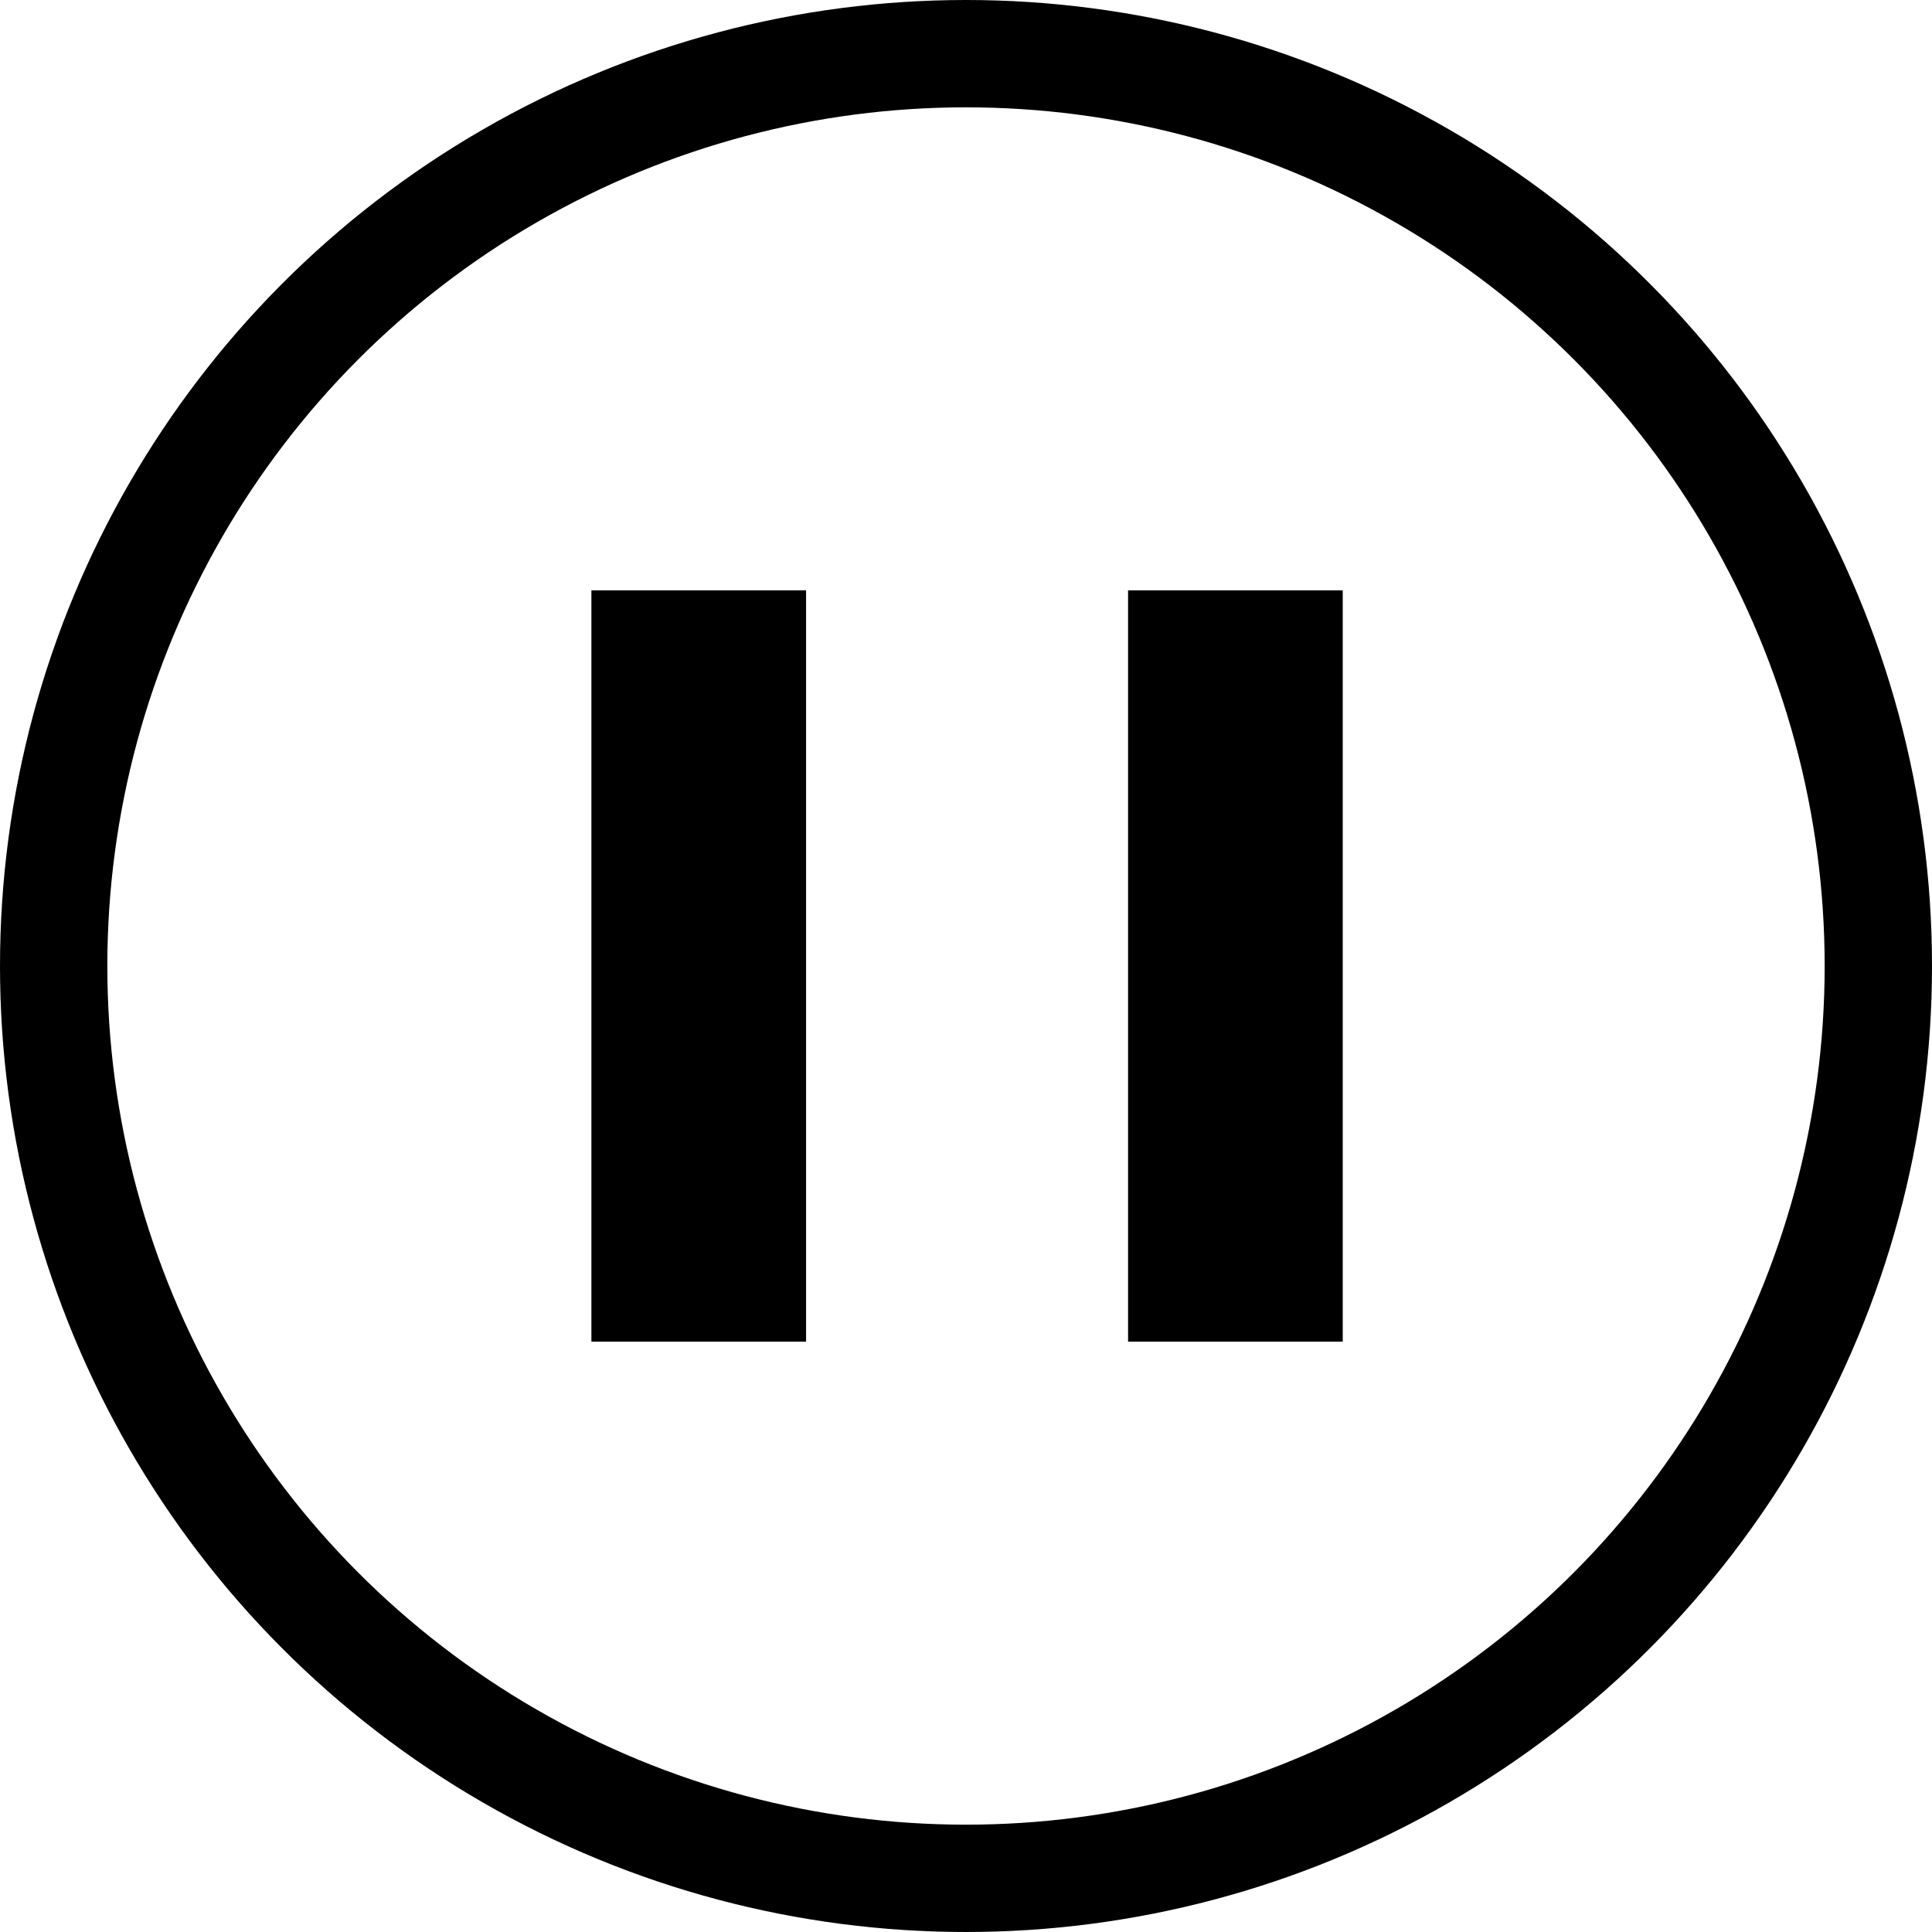 <svg id="ico_slide_pause.svg" xmlns="http://www.w3.org/2000/svg" width="18" height="18" viewBox="0 0 18 18">
  <defs>
    <style>
      .cls-1 {
        fill: none;
        stroke: #000;
        stroke-width: 1px;
      }

      .cls-2 {
        fill-rule: evenodd;
      }
    </style>
  </defs>
  <circle id="楕円形_728" data-name="楕円形 728" class="cls-1" cx="9" cy="9" r="8.5"/>
  <path id="長方形_729_のコピー" data-name="長方形 729 のコピー" class="cls-2" d="M1884.01,867h2v7h-2v-7Z" transform="translate(-1873.5 -861.5)"/>
  <path id="長方形_729_のコピー_2" data-name="長方形 729 のコピー 2" class="cls-2" d="M1879.01,867h2v7h-2v-7Z" transform="translate(-1873.5 -861.5)"/>
</svg>

